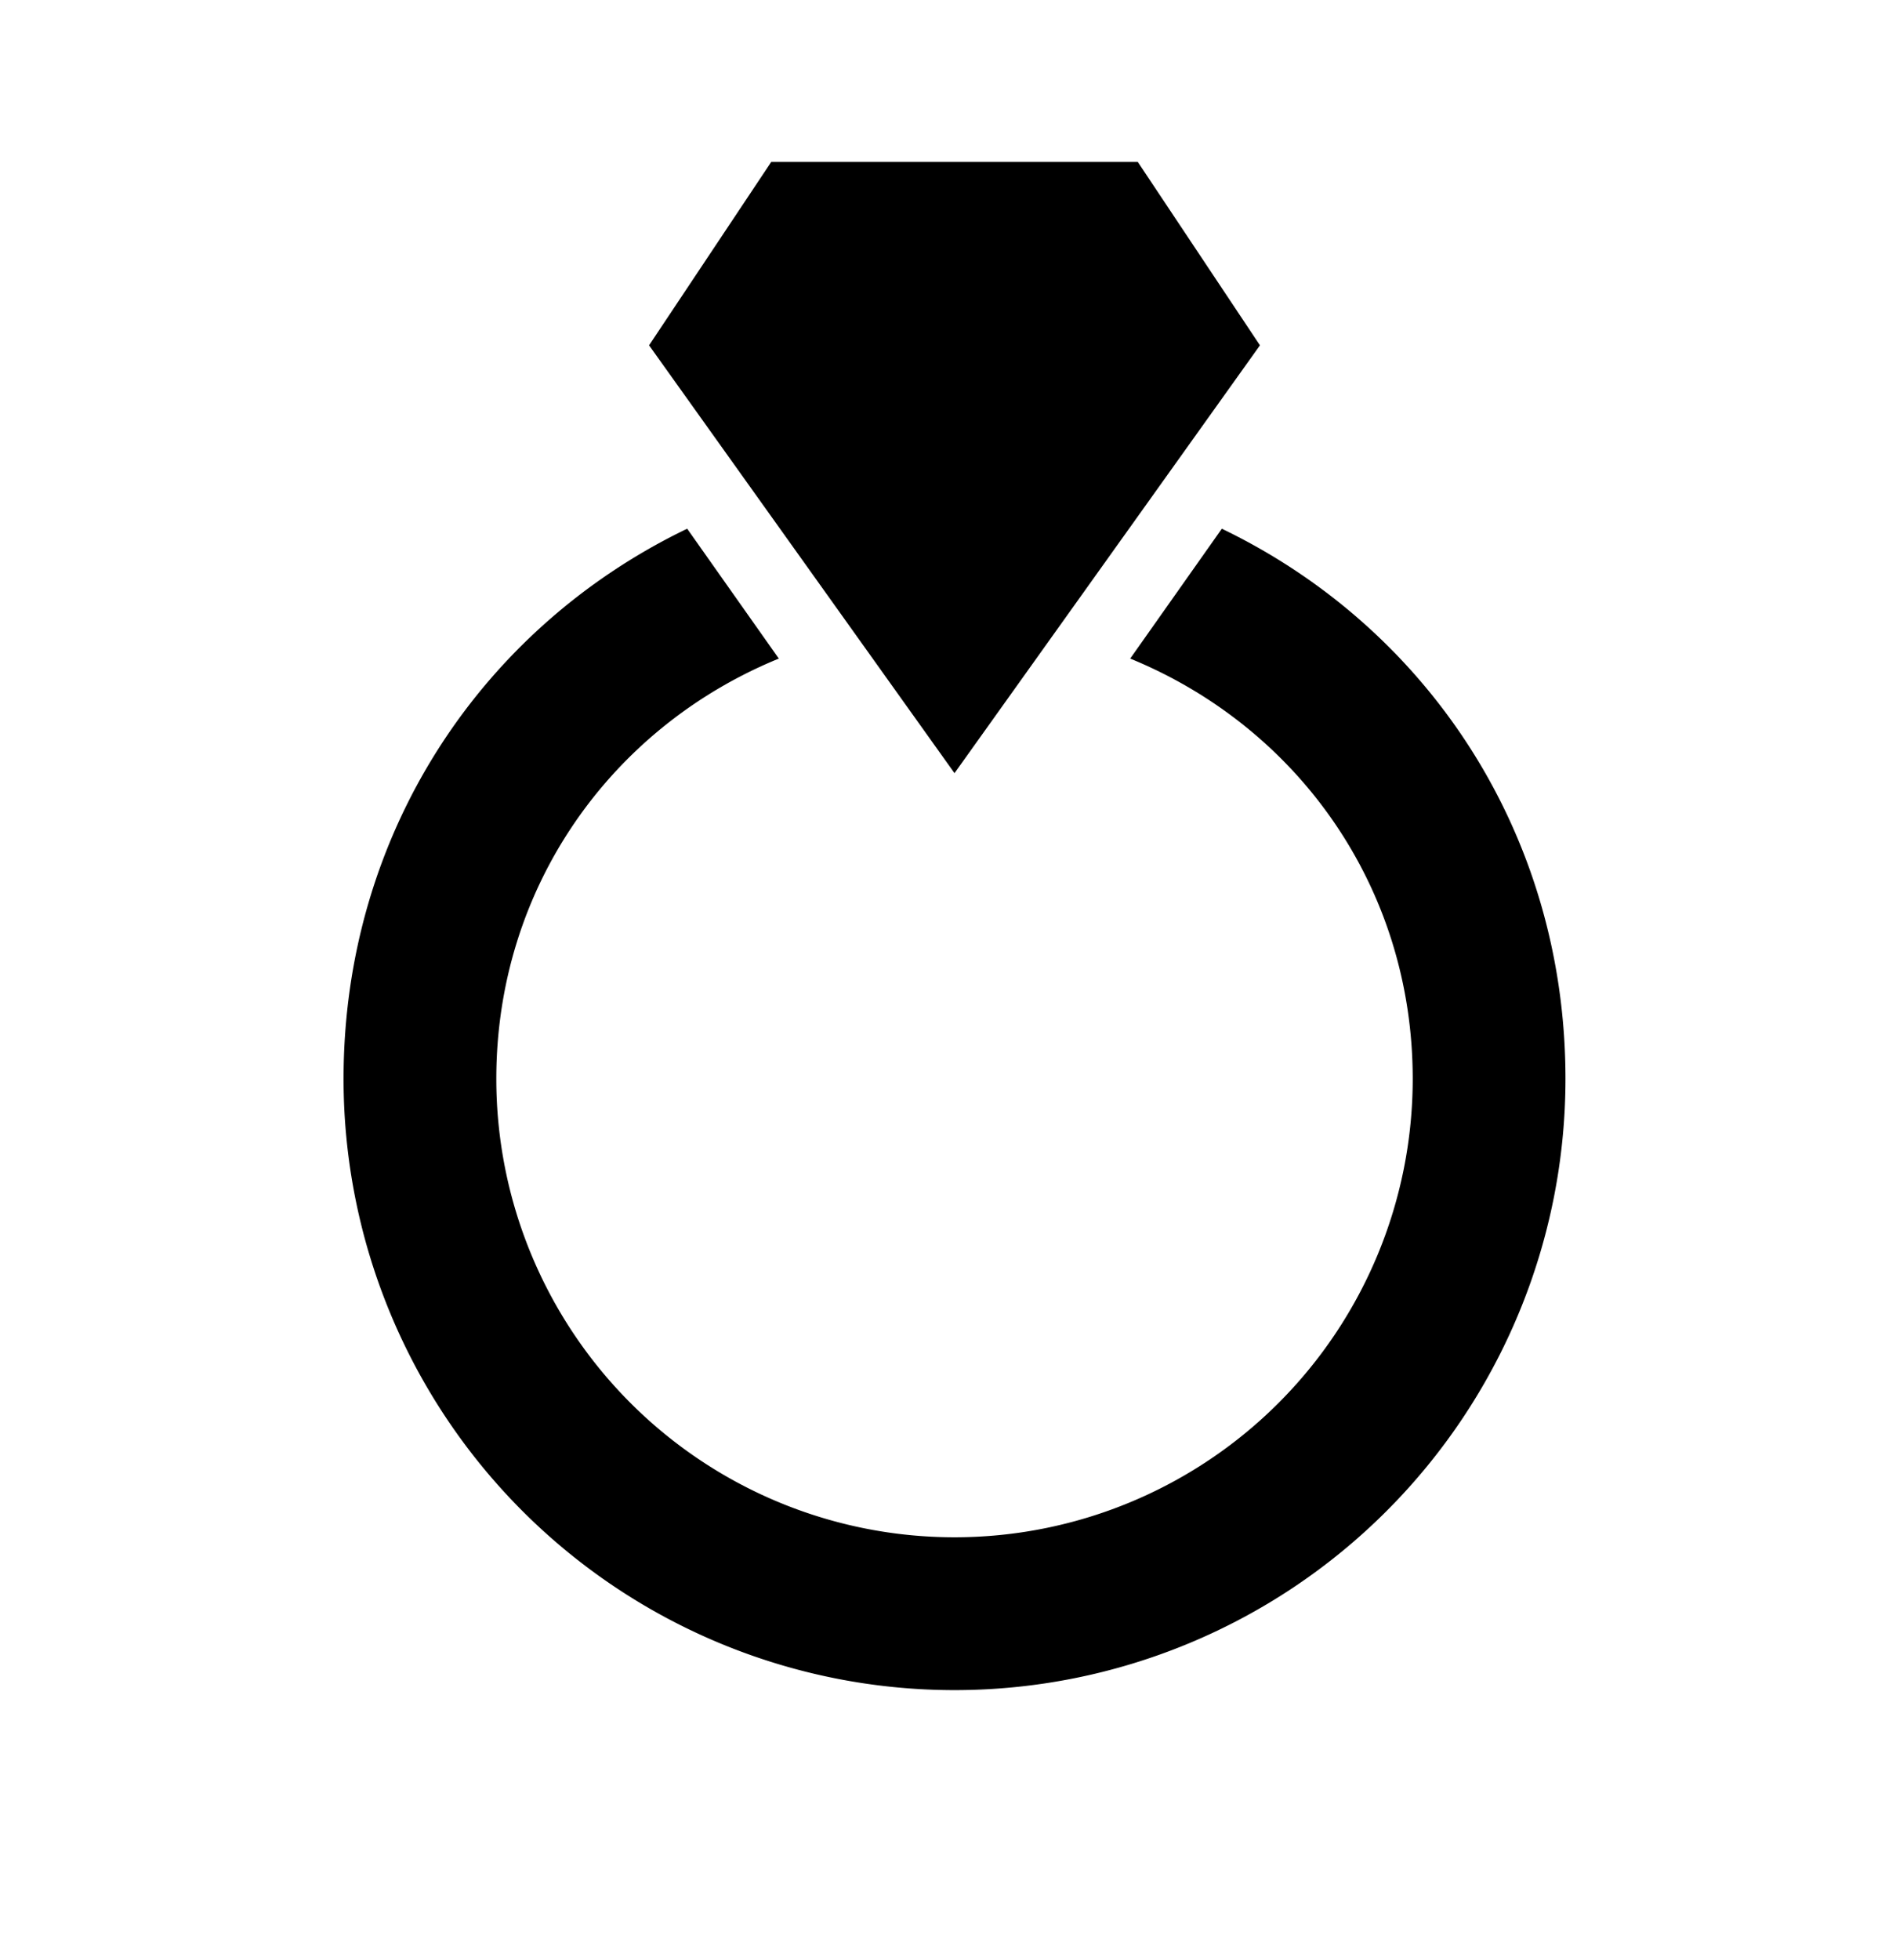 <svg xmlns="http://www.w3.org/2000/svg" width="30" height="31" fill="none" viewBox="0 0 30 31"><path fill="#000" d="M15.103 12.227 10.27 5.461l1.933-2.9h5.8l1.933 2.9-4.833 6.766Zm4.23-3.866-1.45 2.054c2.658 1.088 4.47 3.625 4.47 6.646a7.25 7.25 0 1 1-14.5 0c0-3.021 1.813-5.559 4.47-6.646l-1.45-2.054c-3.262 1.57-5.437 4.833-5.437 8.7a9.667 9.667 0 0 0 19.334 0c0-3.867-2.175-7.13-5.438-8.7Z"/></svg>